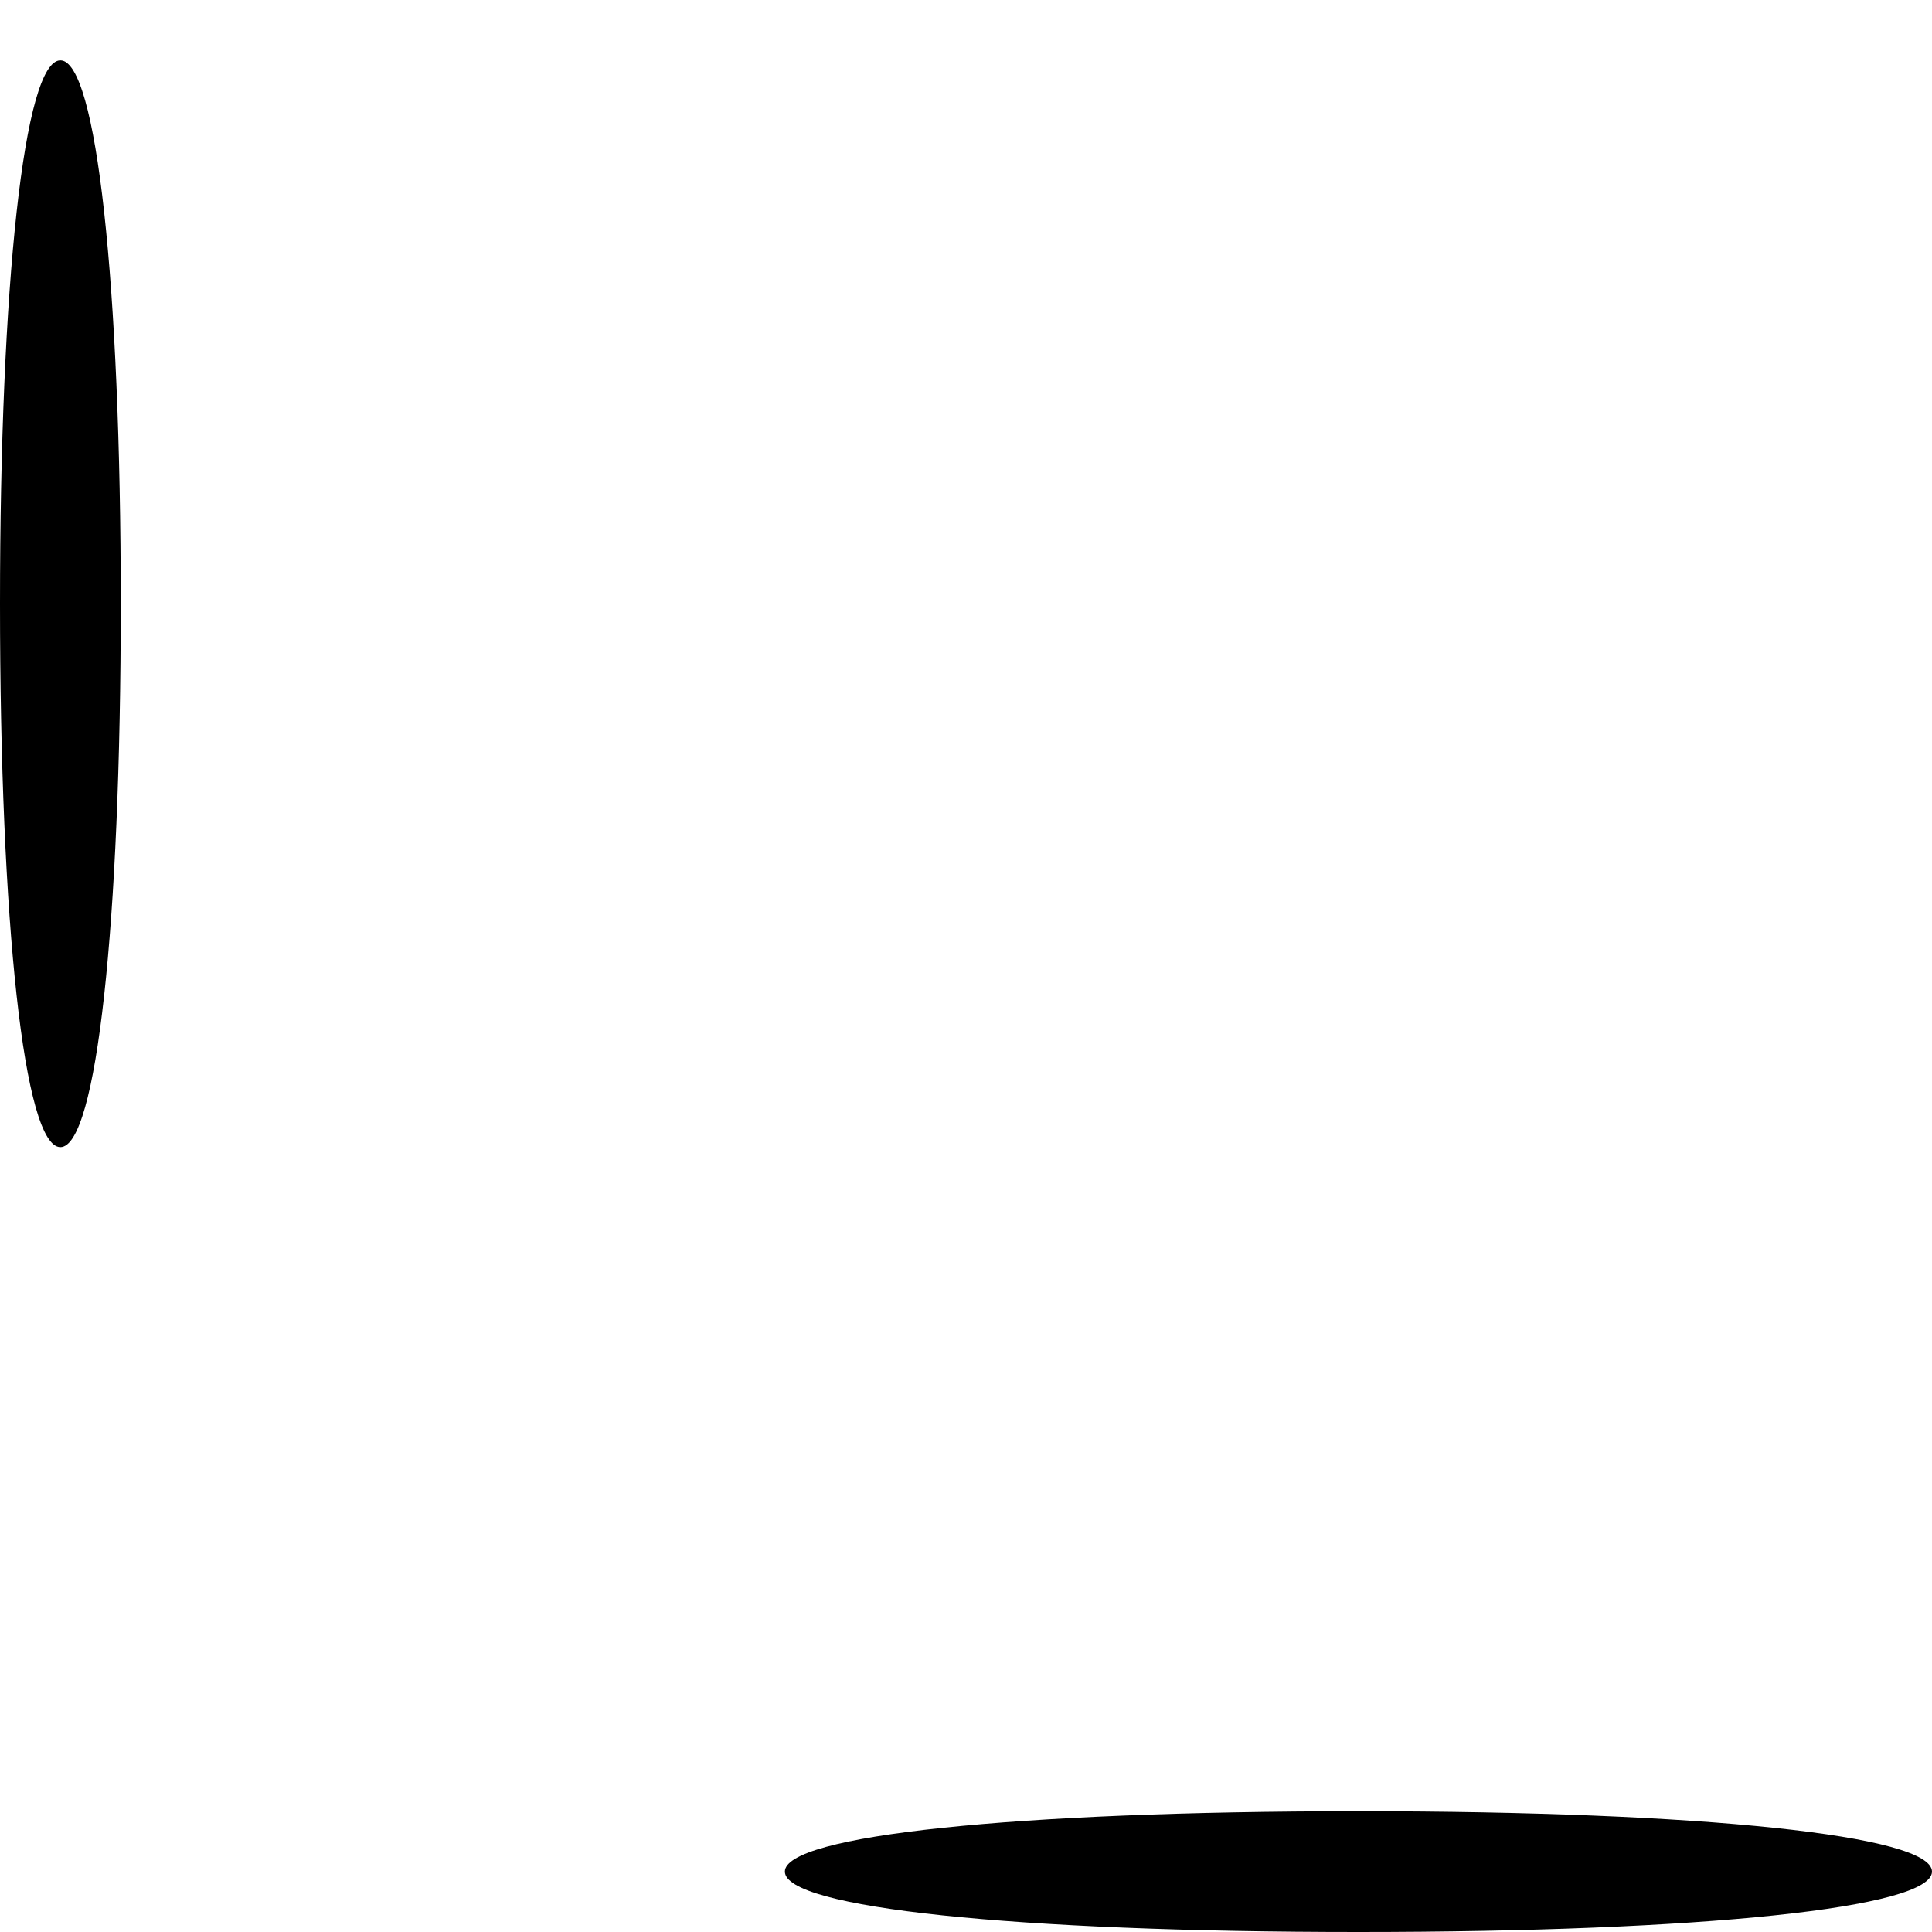 <?xml version="1.0" standalone="no"?>
<!DOCTYPE svg PUBLIC "-//W3C//DTD SVG 20010904//EN"
 "http://www.w3.org/TR/2001/REC-SVG-20010904/DTD/svg10.dtd">
<svg version="1.0" xmlns="http://www.w3.org/2000/svg"
 width="32pt" height="32pt" viewBox="0 0 32 32"
 preserveAspectRatio="xMidYMid meet">

<g transform="translate(0,32) scale(0.1,-0.1)"
fill="#000000" stroke="none">
<path d="M0 220 c0 -53 4 -90 10 -90 6 0 10 37 10 90 0 53 -4 90 -10 90 -6 0
-10 -37 -10 -90z"/>
<path d="M130 10 c0 -6 38 -10 95 -10 57 0 95 4 95 10 0 6 -38 10 -95 10 -57
0 -95 -4 -95 -10z"/>
</g>
</svg>
